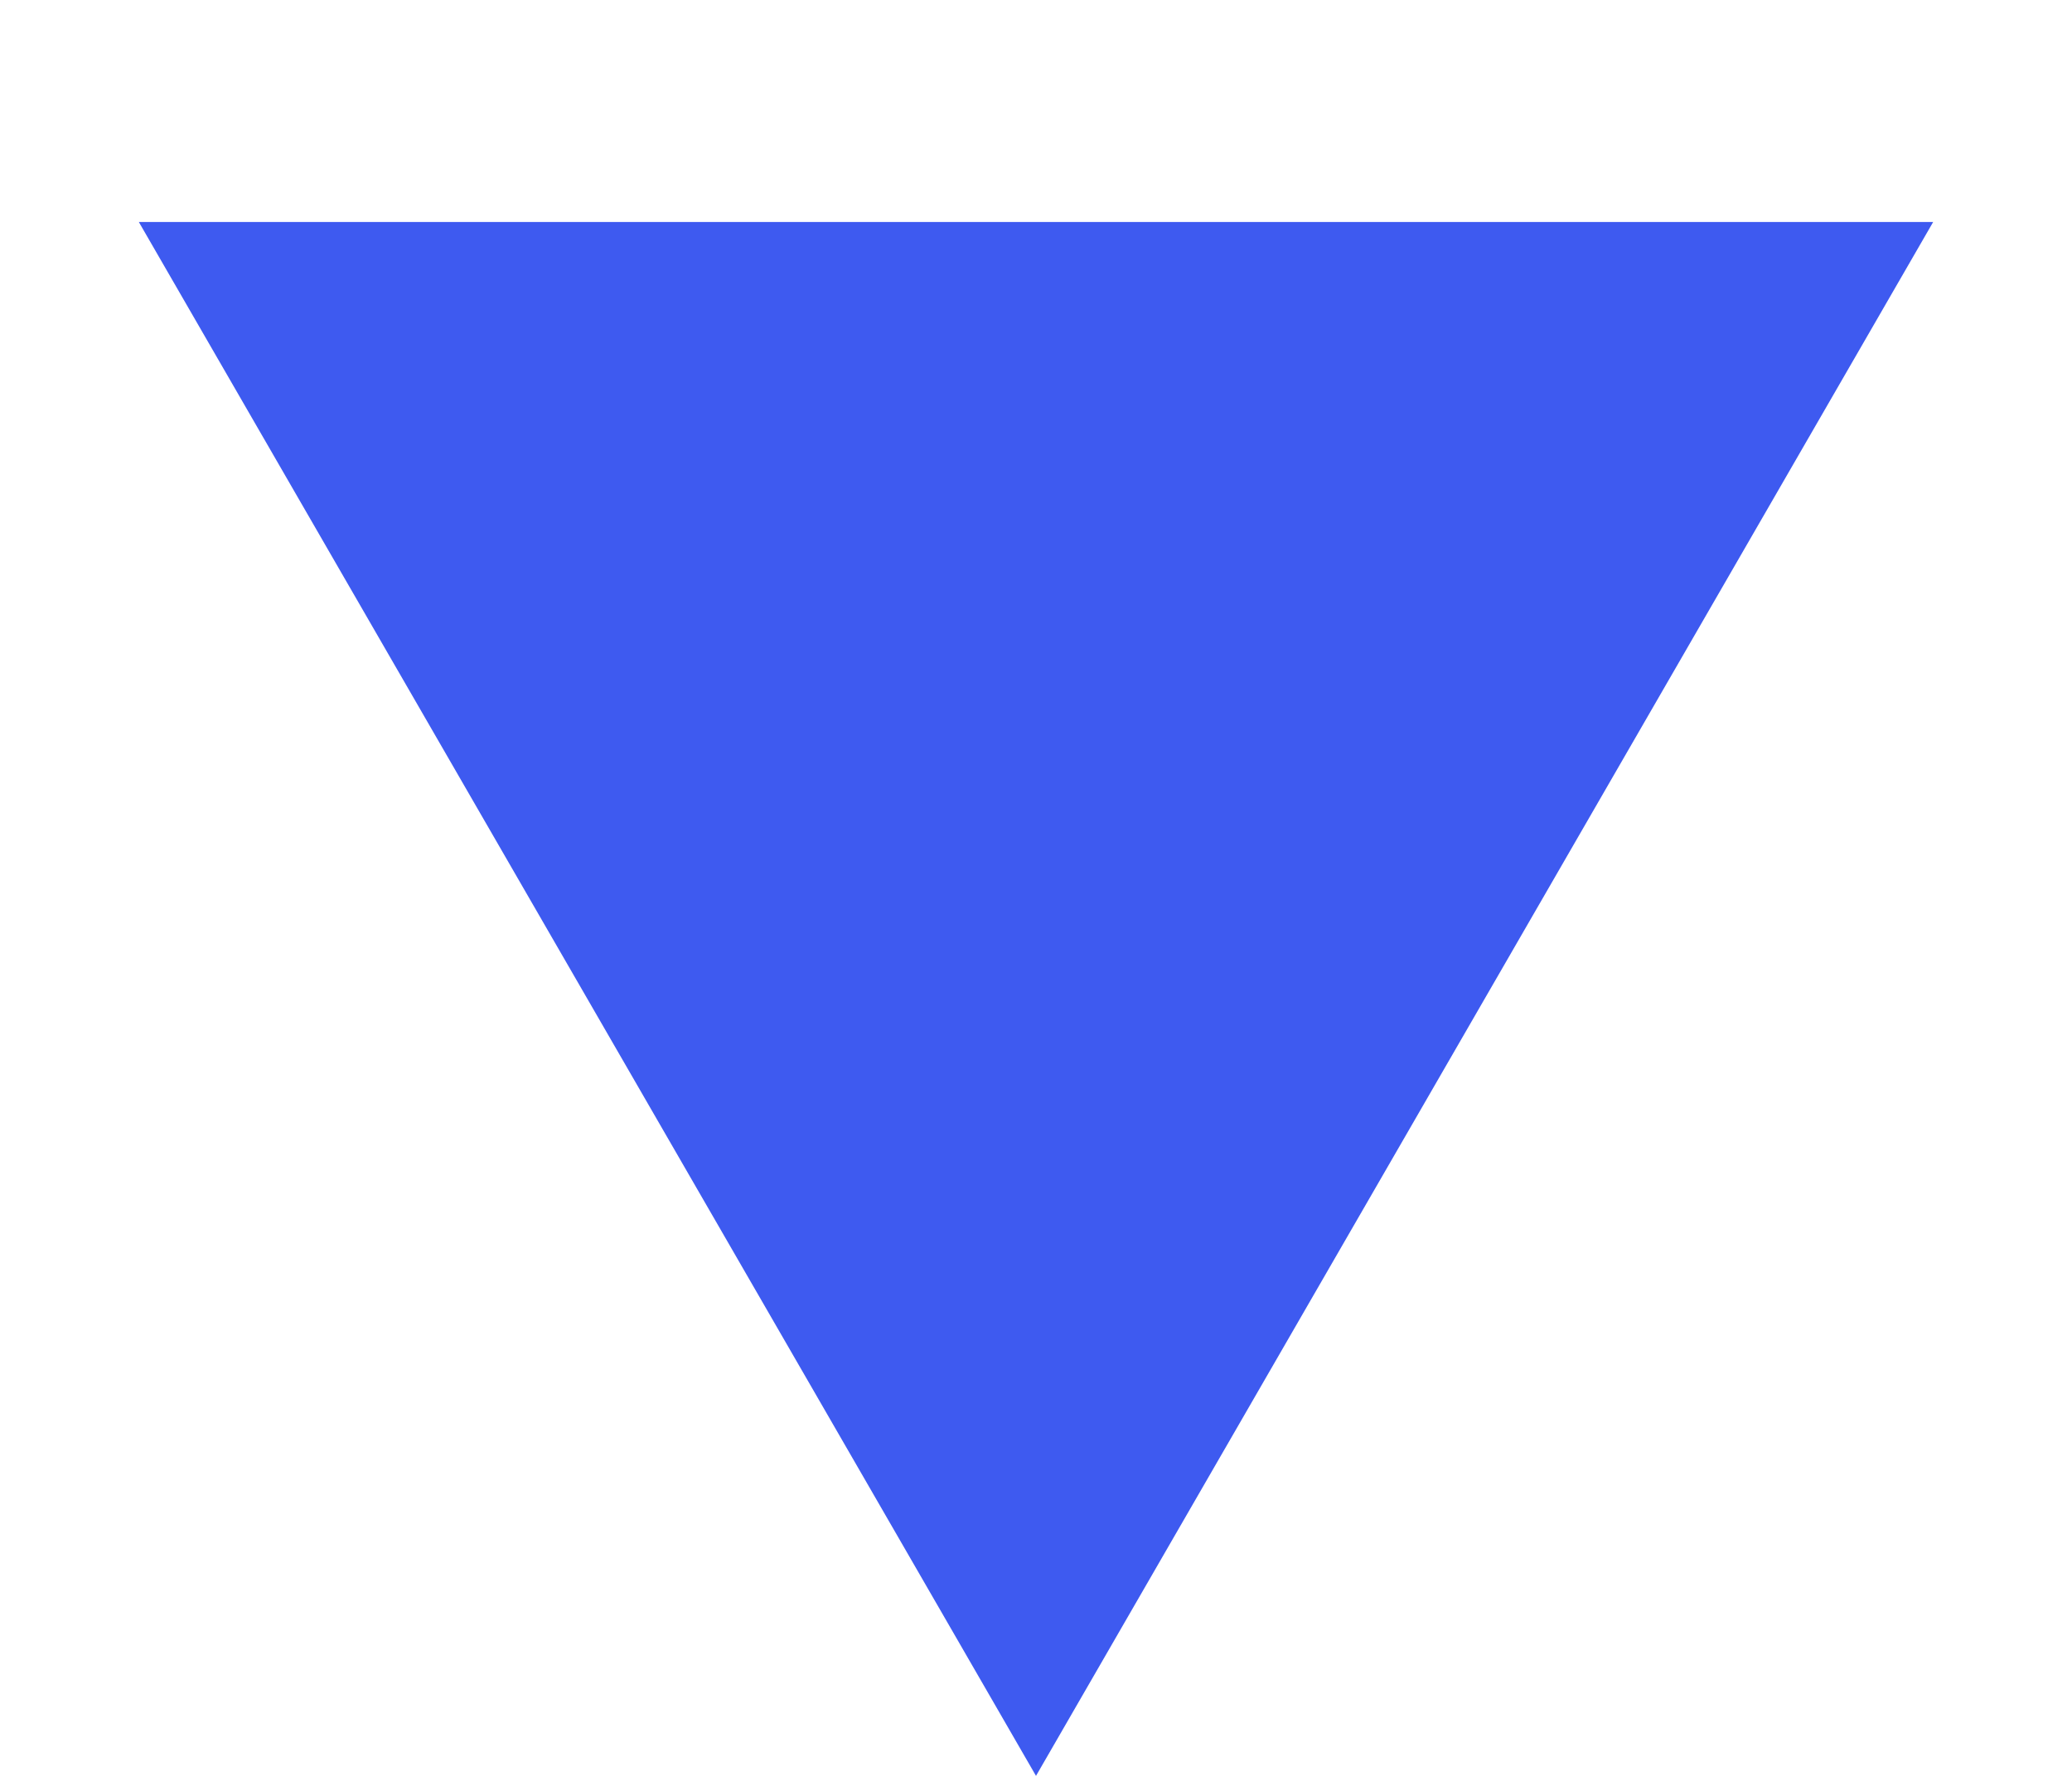 <?xml version="1.0" encoding="UTF-8"?> <svg xmlns="http://www.w3.org/2000/svg" width="7" height="6" viewBox="0 0 7 6" fill="none"> <g clip-path="url(#clip0_37_2)"> <path d="M3.5 6L0.469 0.75H6.531L3.5 6Z" fill="#3E5AF0"></path> </g> <defs> <clipPath id="clip0_37_2"> <rect width="7" height="6" fill="white"></rect> </clipPath> </defs> </svg> 